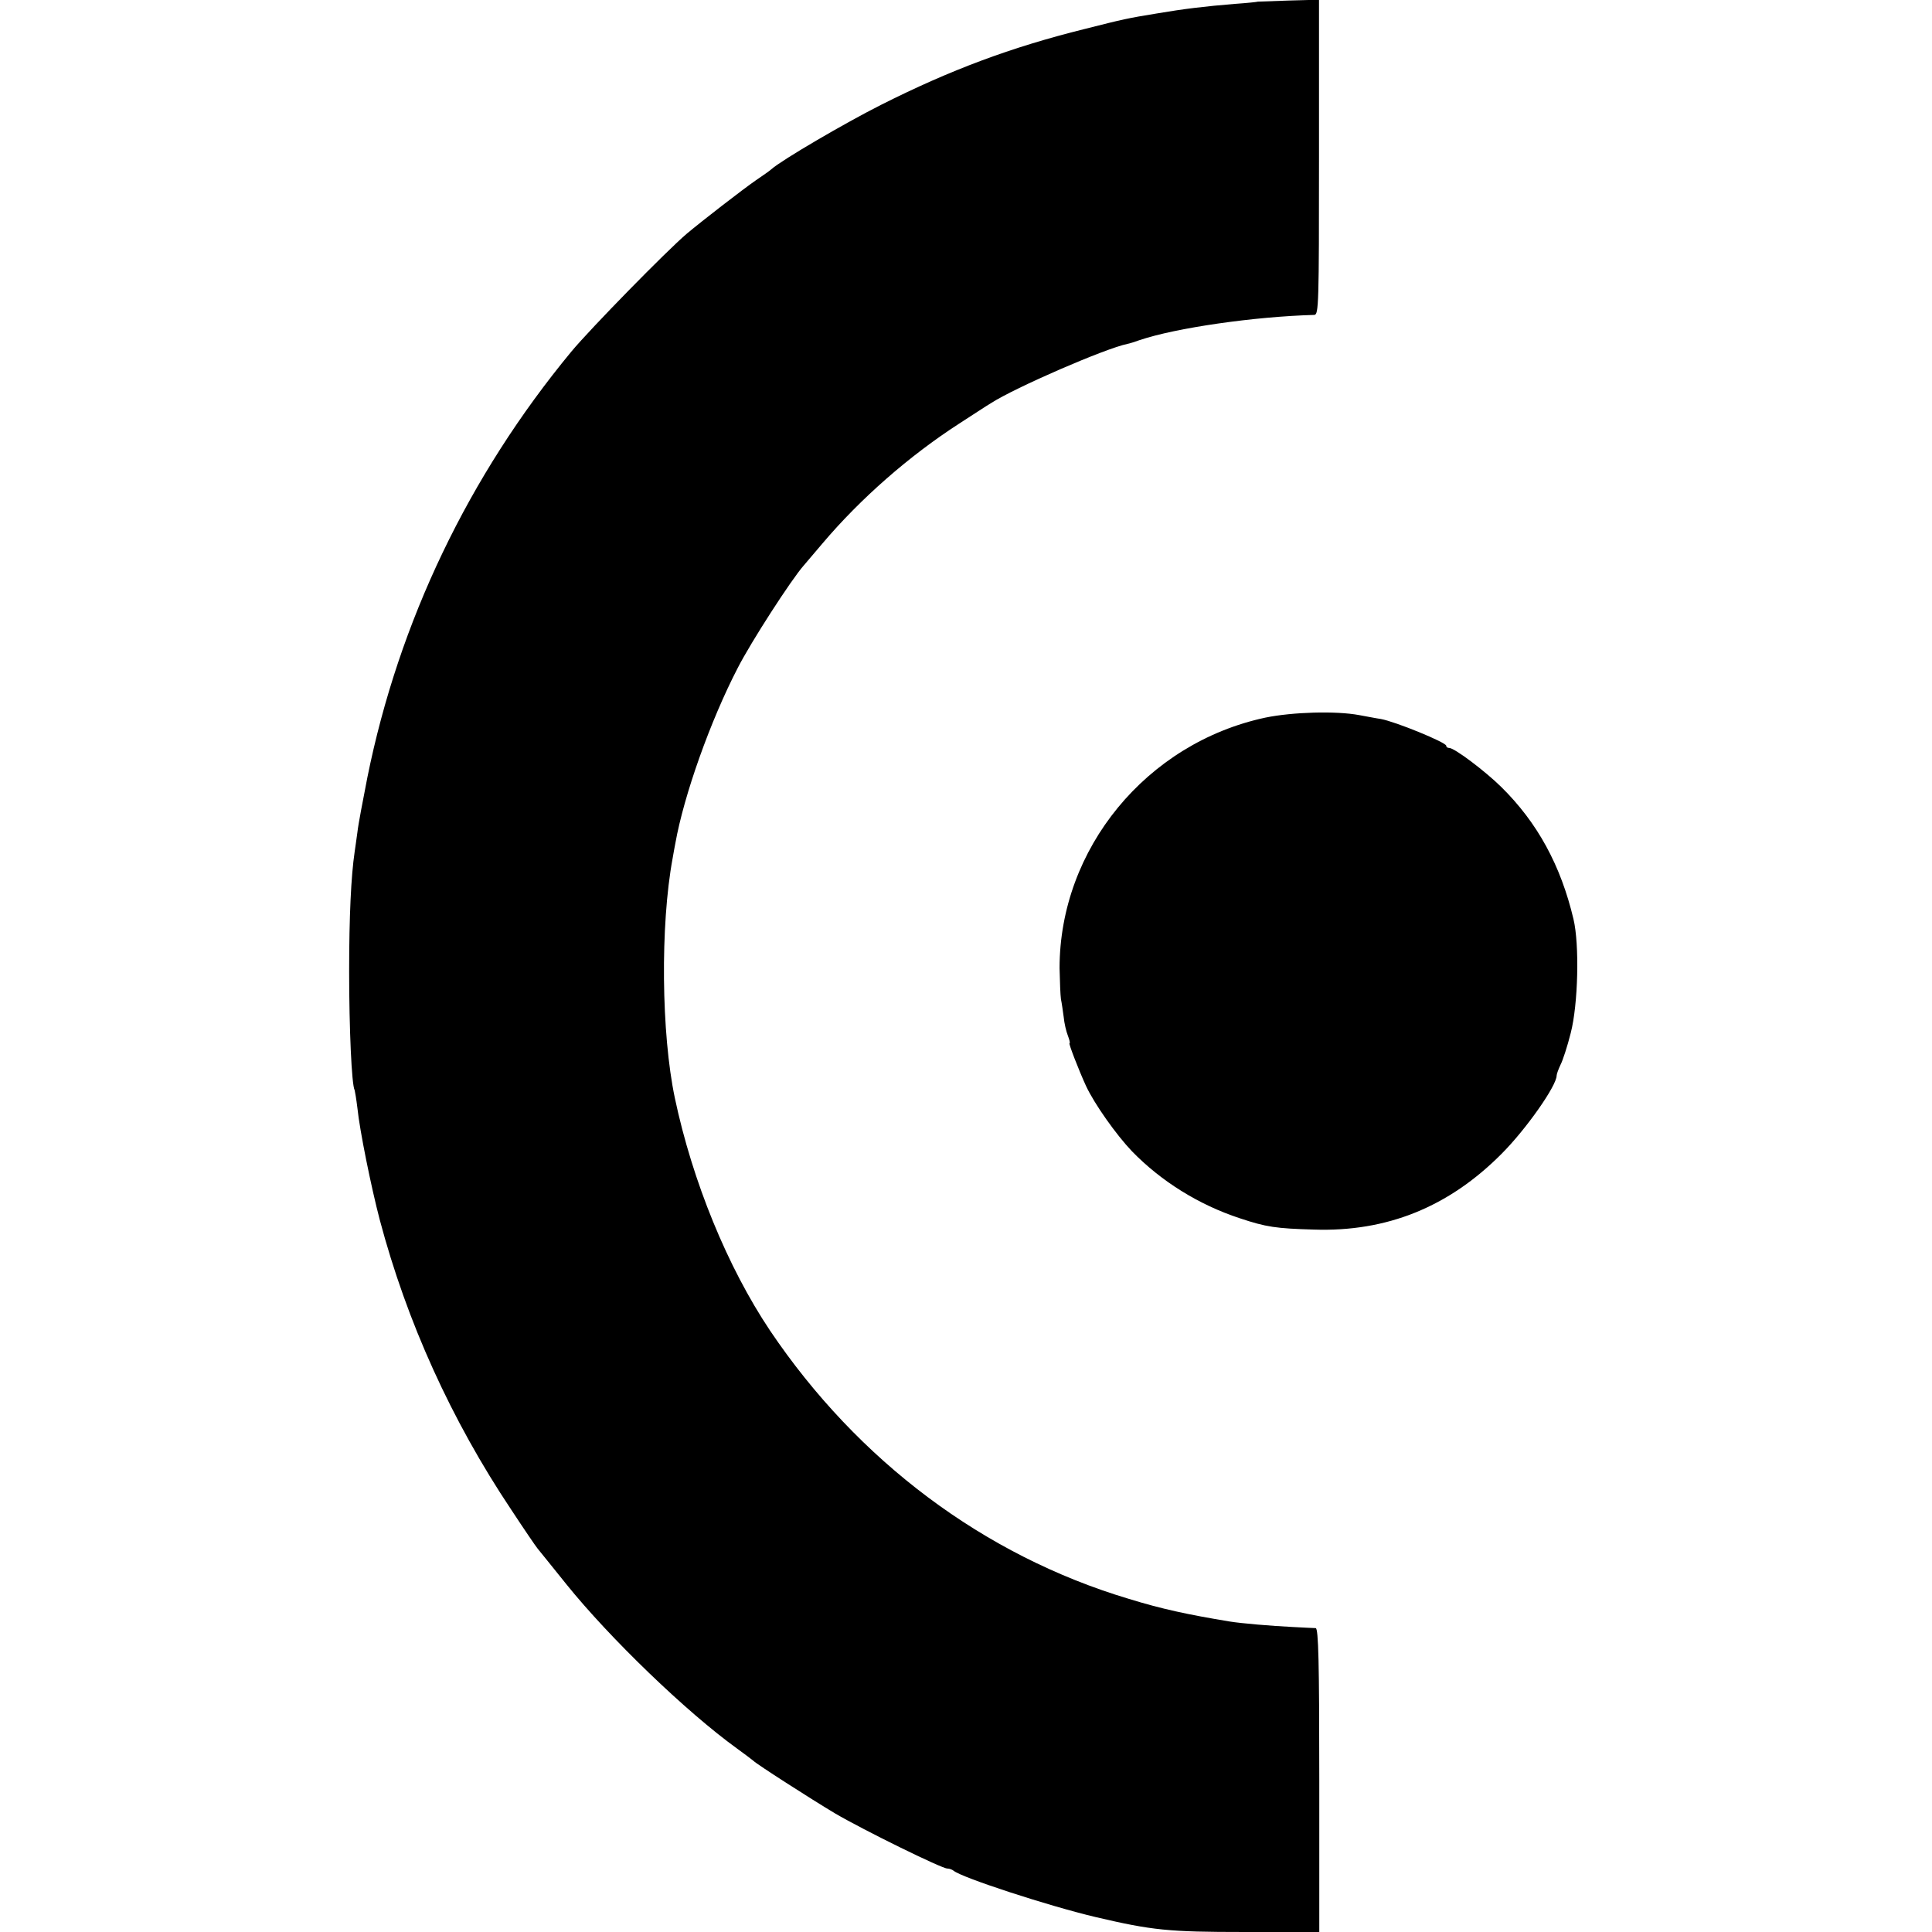 <?xml version="1.0" standalone="no"?>
<!DOCTYPE svg PUBLIC "-//W3C//DTD SVG 20010904//EN"
 "http://www.w3.org/TR/2001/REC-SVG-20010904/DTD/svg10.dtd">
<svg version="1.0" xmlns="http://www.w3.org/2000/svg"
 width="700pt" height="700pt" viewBox="0 0 700 700"
 preserveAspectRatio="xMidYMid meet">
<g transform="translate(0,700) scale(0.1,-0.1)"
fill="#000000" stroke="none">
<path d="M4557 6994 c-1 -1 -38 -5 -82 -8 -110 -9 -185 -18 -285 -35 -104 -17
-118 -20 -260 -56 -266 -66 -486 -148 -738 -275 -131 -66 -360 -200 -397 -233
-5 -5 -31 -23 -56 -40 -49 -34 -195 -147 -251 -194 -74 -63 -349 -344 -418
-427 -372 -450 -625 -978 -739 -1543 -16 -82 -33 -170 -36 -198 -4 -27 -8 -60
-10 -71 -13 -88 -20 -233 -20 -434 0 -204 9 -412 20 -430 1 -3 6 -32 10 -65 8
-80 50 -287 81 -405 98 -369 259 -725 477 -1051 46 -70 89 -133 95 -140 7 -8
53 -66 104 -129 157 -195 435 -463 618 -595 30 -22 57 -42 60 -45 10 -11 208
-138 295 -190 104 -61 387 -200 407 -200 8 0 18 -4 23 -8 30 -25 342 -127 515
-168 205 -48 264 -54 537 -54 l273 0 0 550 c0 427 -3 550 -13 551 -6 0 -43 2
-82 4 -81 4 -187 13 -230 20 -151 25 -245 45 -365 82 -525 157 -982 500 -1300
972 -154 230 -281 540 -345 843 -49 233 -53 625 -8 868 3 19 8 44 10 55 31
174 127 444 226 635 48 94 194 320 239 371 13 15 43 51 68 80 138 163 314 317
495 434 50 32 101 66 115 74 88 57 416 199 495 215 6 1 26 7 45 14 131 44 414
85 632 91 16 1 17 39 17 571 l0 571 -110 -3 c-61 -2 -111 -4 -112 -4z"/>
<path d="M4585 4400 c-431 -92 -746 -475 -746 -908 1 -48 3 -98 5 -112 3 -14
7 -43 10 -65 2 -22 9 -52 15 -67 6 -16 9 -28 6 -28 -4 0 33 -96 60 -155 31
-66 109 -176 166 -236 106 -109 242 -194 391 -243 96 -32 131 -37 268 -41 265
-9 489 82 680 274 89 89 200 247 200 284 0 6 7 24 14 39 8 15 25 67 37 115 27
104 32 321 10 413 -46 194 -130 349 -262 479 -58 57 -169 141 -188 141 -6 0
-11 3 -11 8 0 12 -183 87 -237 97 -15 2 -50 9 -78 14 -85 16 -243 11 -340 -9z"/>
</g>
</svg>
